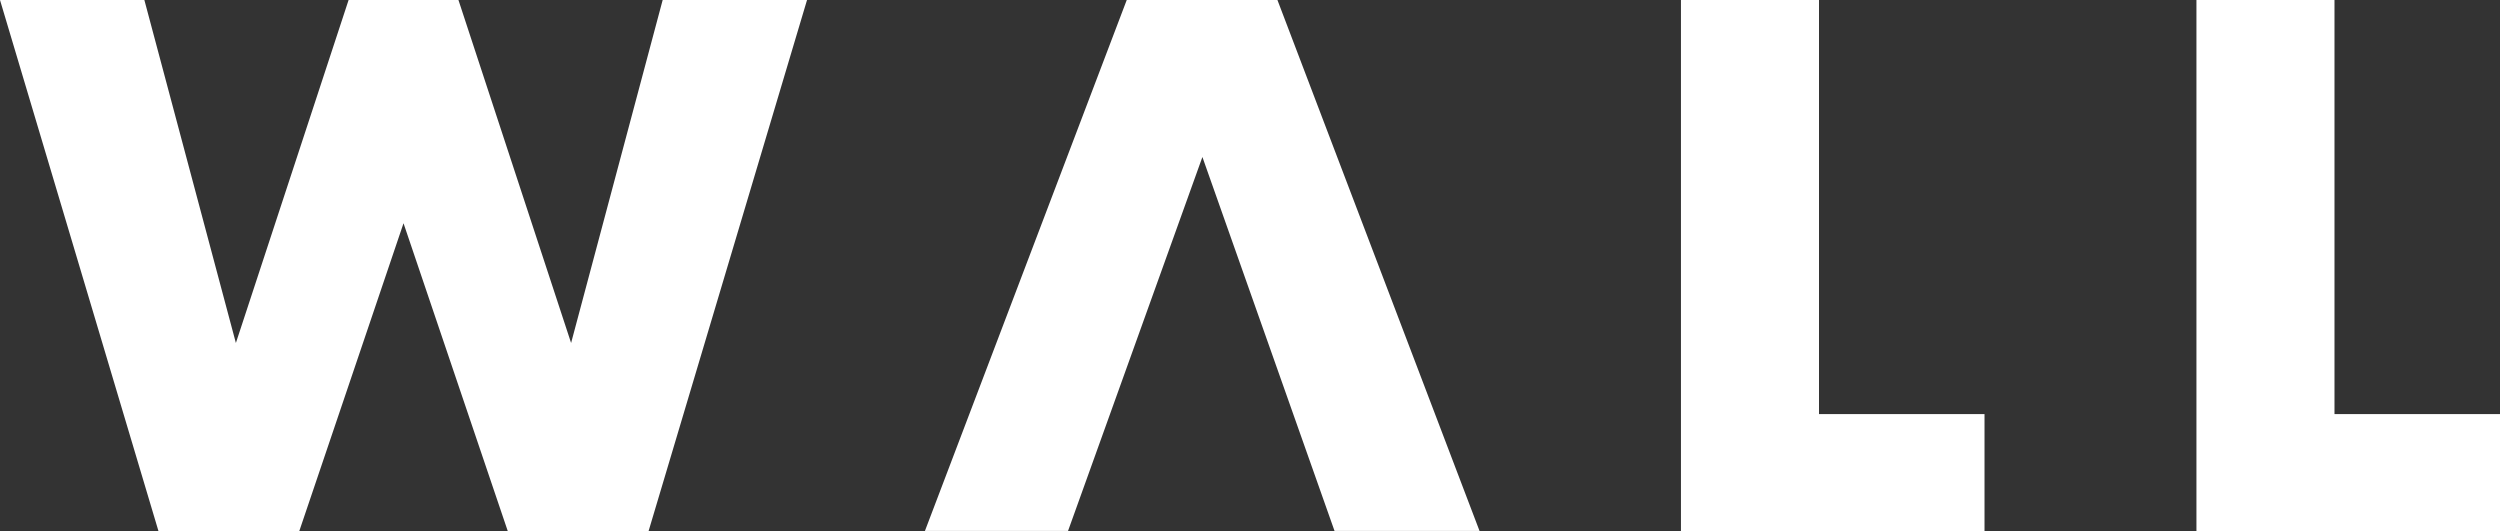 <?xml version="1.0" encoding="UTF-8"?> <svg xmlns="http://www.w3.org/2000/svg" viewBox="0 0 435.17 92.43"><rect x="0" y="0" width="435.17" height="92.43" fill="#333333" stroke="none"/> <defs> <style>.cls-1{fill:#fff;}</style> </defs> <g id="Layer_2" data-name="Layer 2"> <g id="Layer_1-2" data-name="Layer 1"> <path class="cls-1" d="M25.13,0,41.06,59.7,60.68,0H79.8L99.41,59.7,115.35,0h25.13L112.9,92.43H88.38L70.24,38.86,52.1,92.43H27.58L0,0Z"></path> <path class="cls-1" d="M222.36,0H196.13L161,92.42h24.91l23.39-65.09L232.3,92.42h25.24Z"></path> <path class="cls-1" d="M316.63,0V72.08h28.81V92.43H292.6V0Z"></path> <path class="cls-1" d="M406.36,0V72.08h28.81V92.43H382.33V0Z"></path> </g> </g> </svg> 